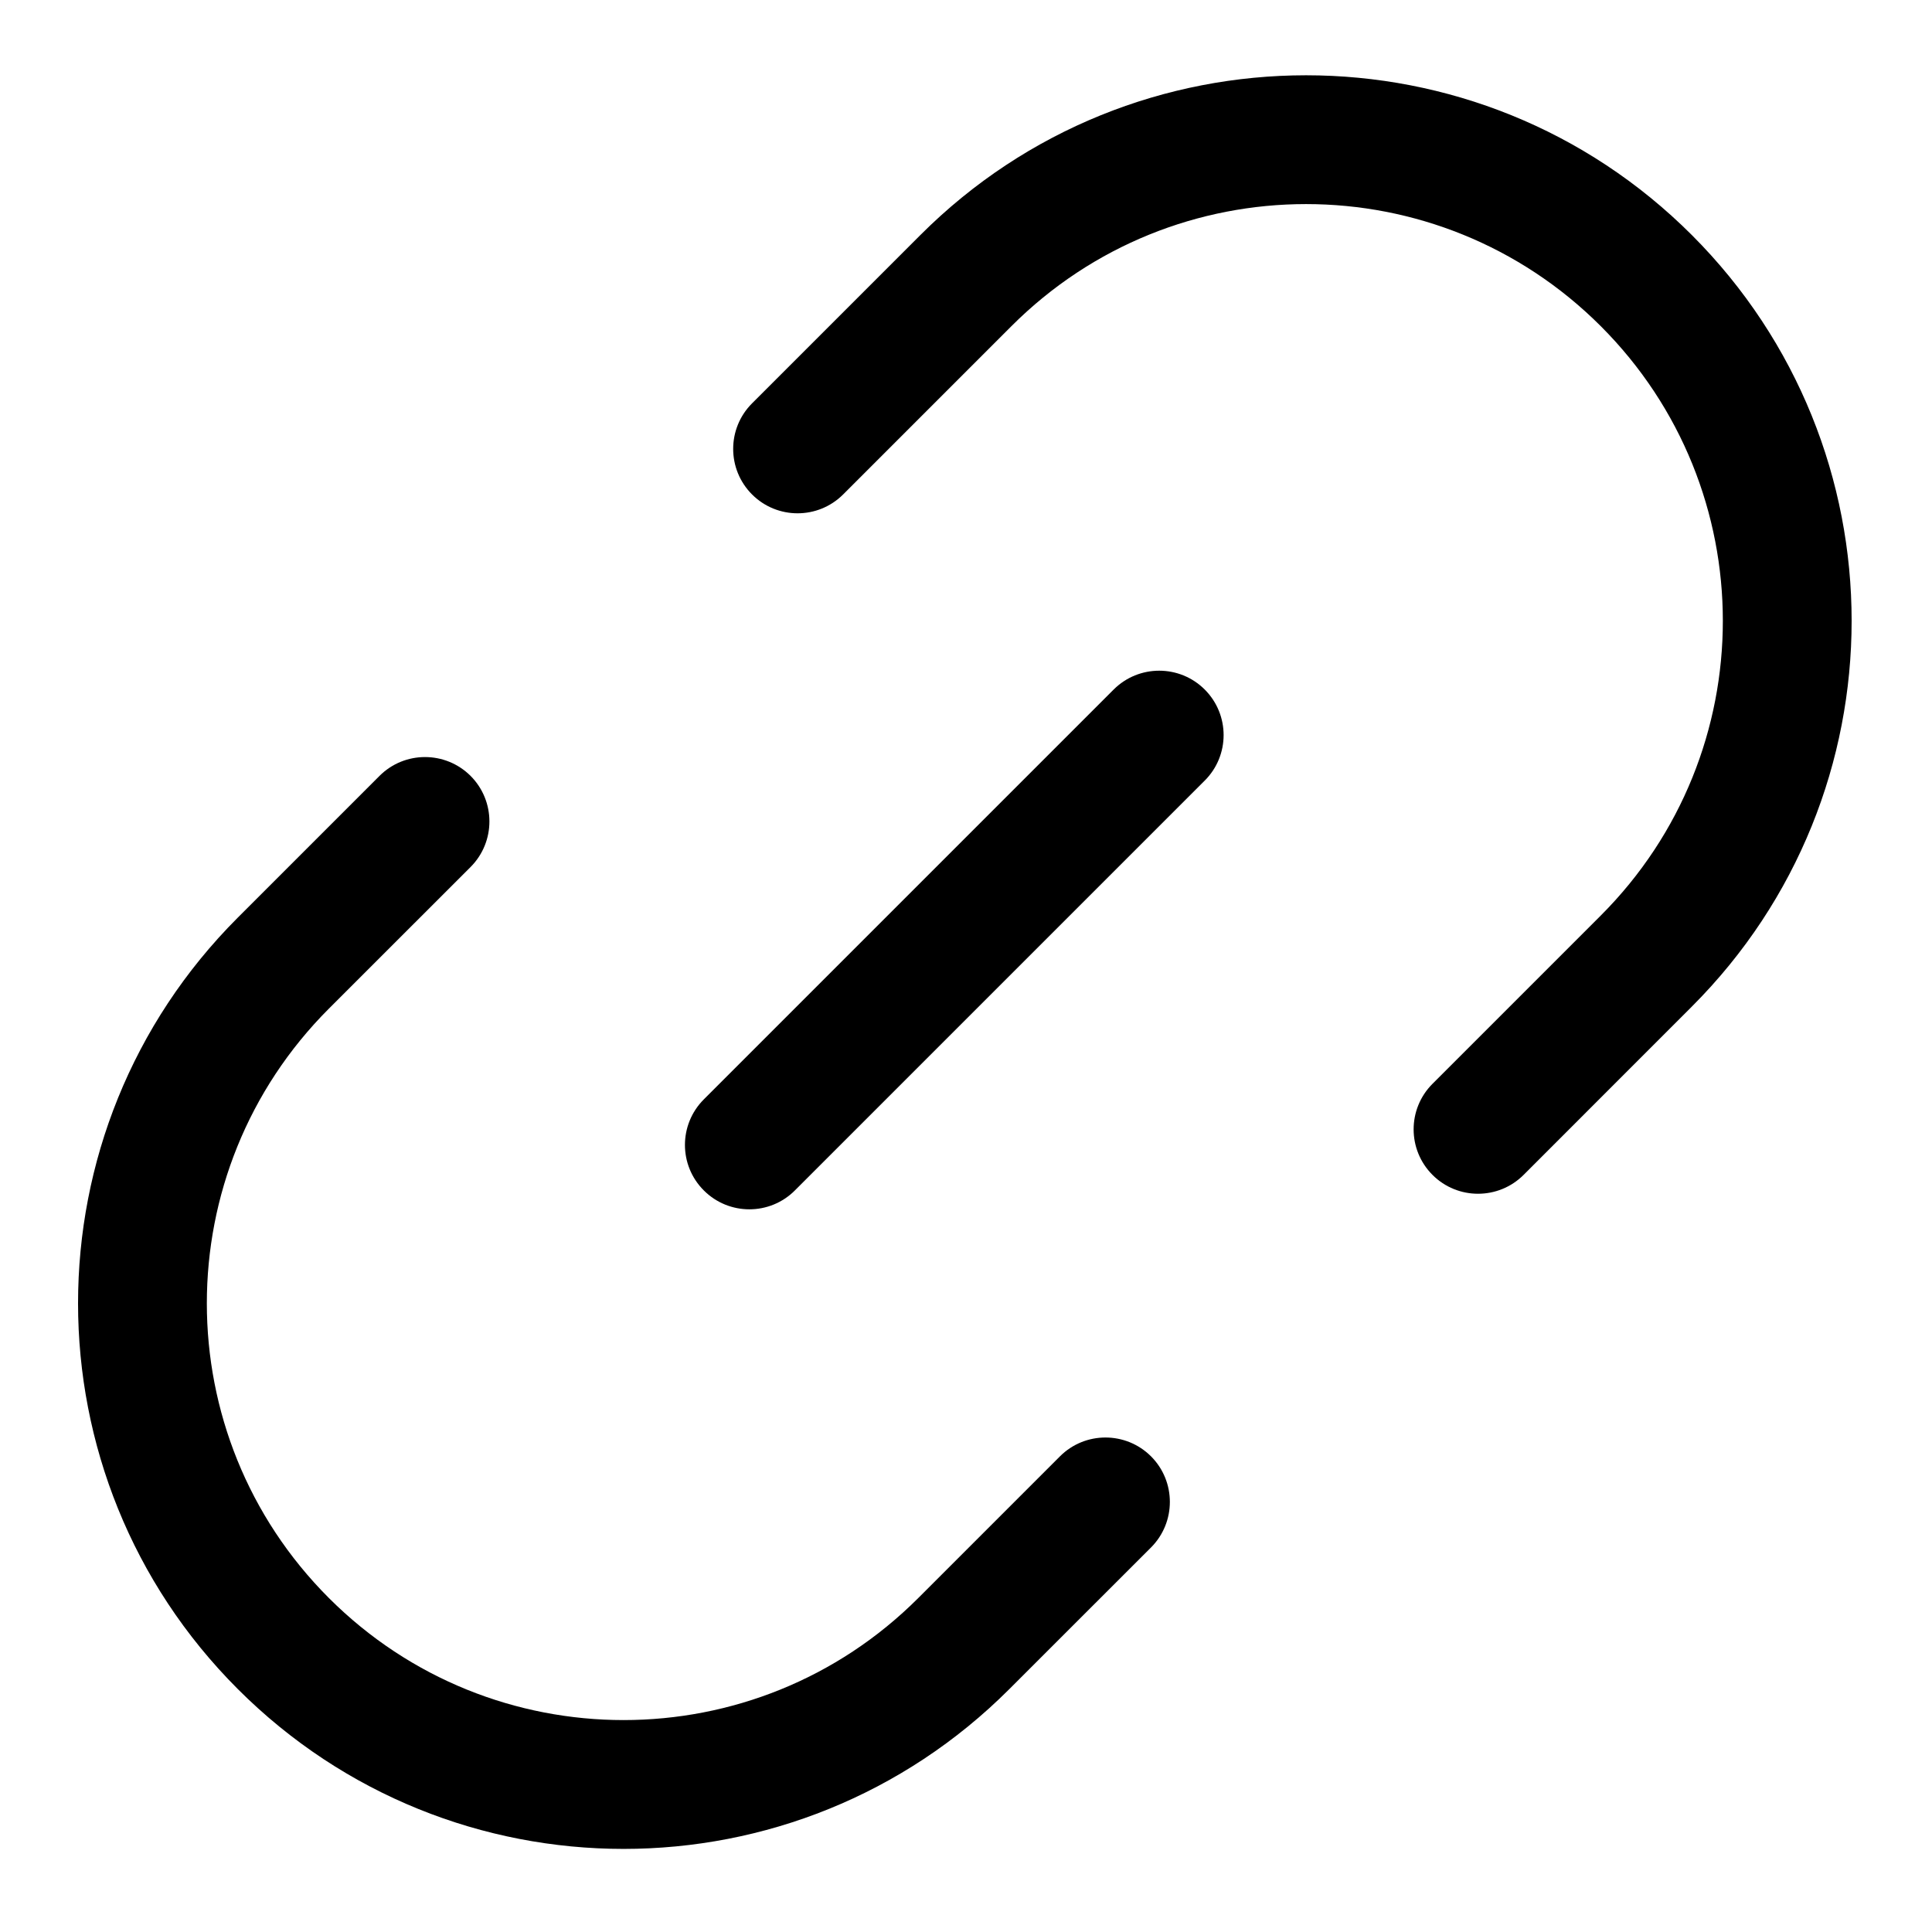 <svg width="30" height="30" viewBox="0 0 30 30" fill="none" xmlns="http://www.w3.org/2000/svg">
<path d="M13.092 7.678C12.701 8.068 12.068 8.068 11.678 7.678C11.287 7.287 11.287 6.654 11.678 6.263L14.291 3.65C17.599 0.342 22.963 0.342 26.271 3.65C29.579 6.959 29.579 12.322 26.271 15.63L23.658 18.244C23.267 18.634 22.634 18.634 22.244 18.244C21.853 17.853 21.853 17.22 22.244 16.829L24.857 14.216C27.384 11.689 27.384 7.592 24.857 5.065C22.329 2.537 18.232 2.537 15.705 5.065L13.092 7.678Z" fill="black"/>
<path d="M16.459 22.614C16.849 22.224 17.482 22.224 17.873 22.614C18.263 23.005 18.263 23.638 17.873 24.029L15.673 26.228C12.365 29.537 7.001 29.537 3.693 26.228C0.385 22.92 0.385 17.556 3.693 14.248L5.893 12.048C6.283 11.658 6.916 11.658 7.307 12.048C7.697 12.439 7.697 13.072 7.307 13.463L5.107 15.662C2.58 18.19 2.58 22.287 5.107 24.814C7.634 27.341 11.732 27.341 14.259 24.814L16.459 22.614Z" fill="black"/>
<path d="M18.707 10.707C18.317 10.317 17.683 10.317 17.293 10.707L10.929 17.071C10.538 17.462 10.538 18.095 10.929 18.485C11.319 18.876 11.953 18.876 12.343 18.485L18.707 12.121C19.098 11.731 19.098 11.098 18.707 10.707Z" fill="black"/>
</svg>
